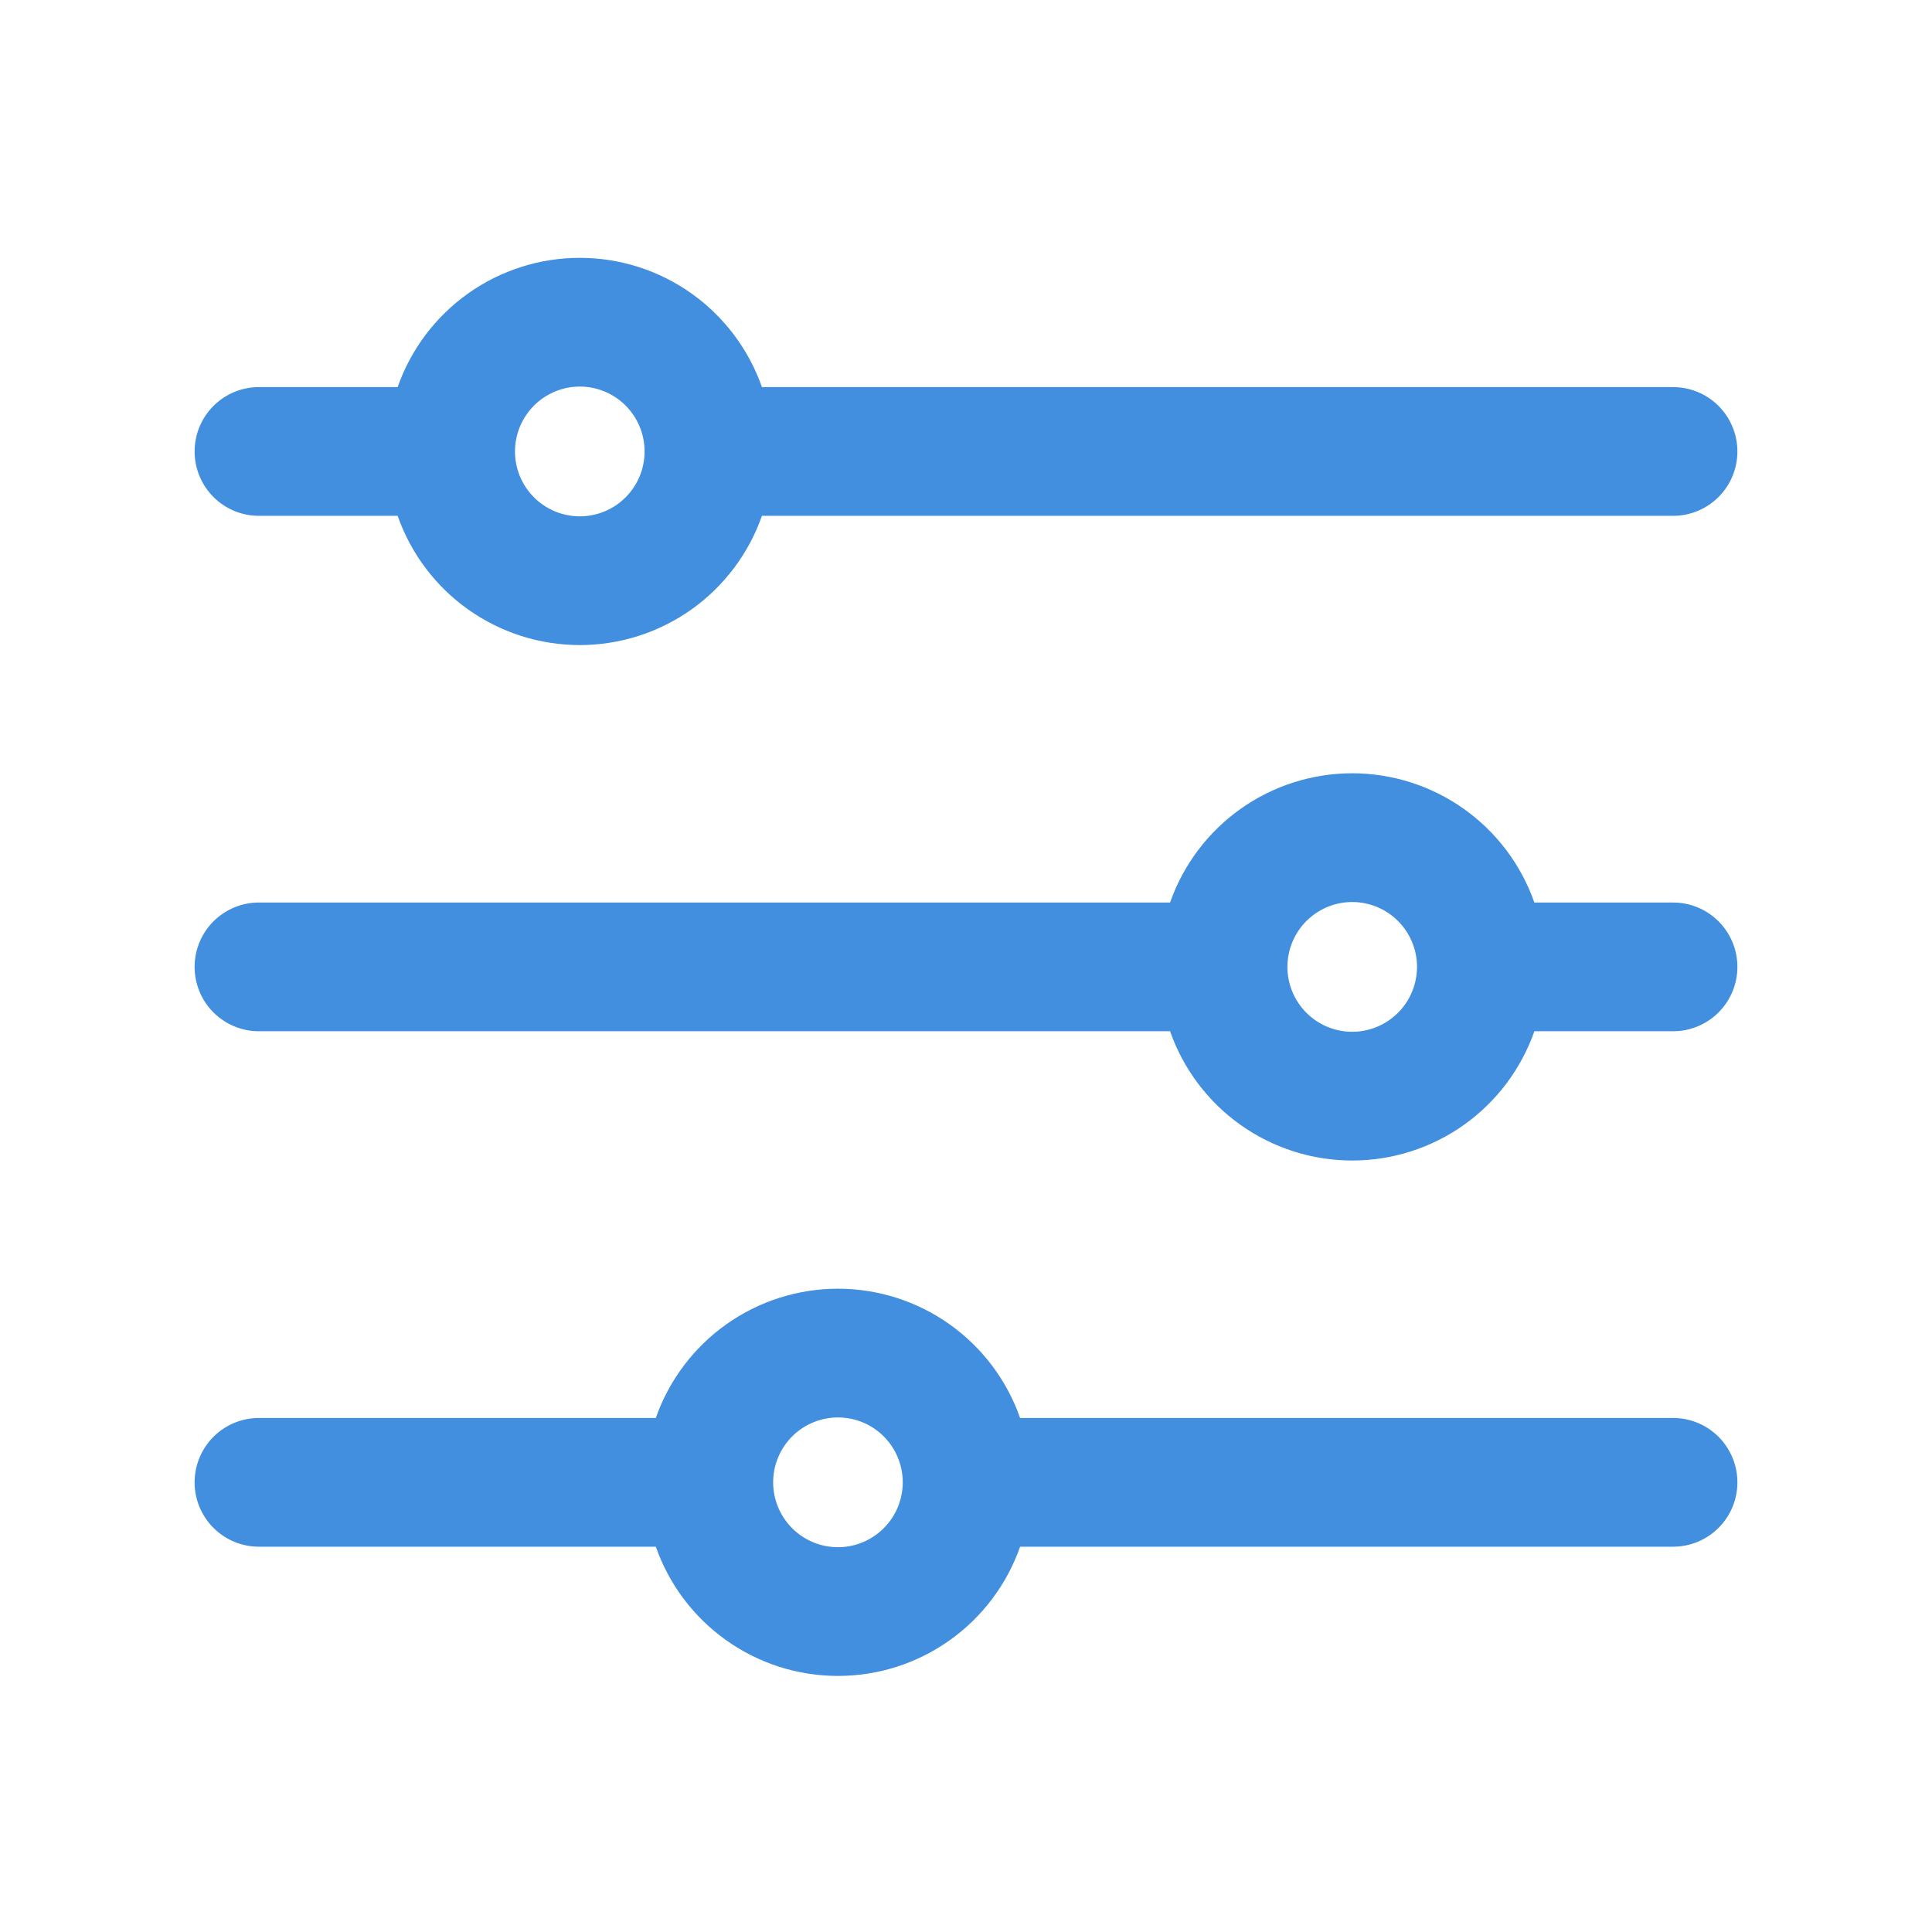 <svg xmlns="http://www.w3.org/2000/svg" xmlns:xlink="http://www.w3.org/1999/xlink" width="500" zoomAndPan="magnify" viewBox="0 0 375 375" height="500" preserveAspectRatio="xMidYMid meet" version="1.0"><defs><clipPath id="abd9436f90"><path d="M 37.5 50.047 L 337.5 50.047 L 337.5 126 L 37.5 126 Z M 37.5 50.047 " clip-rule="nonzero"/></clipPath><clipPath id="f7ce1dfce7"><path d="M 37.5 250 L 337.5 250 L 337.5 325.297 L 37.5 325.297 Z M 37.5 250 " clip-rule="nonzero"/></clipPath><clipPath id="8e1be27500"><path d="M 37.5 150 L 337.5 150 L 337.5 226 L 37.5 226 Z M 37.5 150 " clip-rule="nonzero"/></clipPath></defs><g clip-path="url(#abd9436f90)"><path fill="#418fde" d="M 50.25 100.121 L 77.18 100.121 C 77.82 101.945 78.598 103.707 79.508 105.41 C 80.418 107.109 81.453 108.734 82.617 110.273 C 83.777 111.816 85.051 113.262 86.434 114.605 C 87.816 115.953 89.297 117.184 90.871 118.301 C 92.445 119.414 94.094 120.406 95.82 121.266 C 97.547 122.129 99.328 122.852 101.168 123.438 C 103.004 124.023 104.879 124.465 106.785 124.762 C 108.691 125.059 110.605 125.207 112.535 125.207 C 114.465 125.207 116.383 125.059 118.289 124.762 C 120.195 124.465 122.066 124.023 123.906 123.438 C 125.742 122.852 127.523 122.129 129.25 121.266 C 130.977 120.406 132.629 119.414 134.203 118.301 C 135.777 117.184 137.254 115.953 138.637 114.605 C 140.023 113.262 141.297 111.816 142.457 110.273 C 143.617 108.734 144.652 107.109 145.566 105.41 C 146.477 103.707 147.25 101.945 147.891 100.121 L 324.75 100.121 C 325.57 100.121 326.379 100.043 327.184 99.883 C 327.988 99.723 328.766 99.484 329.523 99.172 C 330.281 98.855 331 98.473 331.68 98.016 C 332.363 97.562 332.992 97.043 333.574 96.461 C 334.152 95.883 334.668 95.25 335.125 94.57 C 335.578 93.887 335.965 93.168 336.277 92.41 C 336.59 91.652 336.828 90.871 336.988 90.066 C 337.148 89.262 337.227 88.449 337.227 87.629 C 337.227 86.809 337.148 85.996 336.988 85.191 C 336.828 84.387 336.59 83.605 336.277 82.848 C 335.965 82.09 335.578 81.371 335.125 80.688 C 334.668 80.004 334.152 79.375 333.574 78.793 C 332.992 78.215 332.363 77.695 331.68 77.242 C 331 76.785 330.281 76.402 329.523 76.086 C 328.766 75.773 327.988 75.535 327.184 75.375 C 326.379 75.215 325.57 75.137 324.75 75.137 L 147.891 75.137 C 147.254 73.312 146.477 71.551 145.566 69.848 C 144.656 68.145 143.617 66.523 142.457 64.98 C 141.297 63.438 140.023 61.992 138.641 60.648 C 137.258 59.301 135.777 58.07 134.203 56.953 C 132.629 55.836 130.98 54.848 129.254 53.984 C 127.527 53.125 125.742 52.398 123.906 51.812 C 122.066 51.227 120.195 50.785 118.289 50.492 C 116.383 50.195 114.465 50.047 112.535 50.047 C 110.605 50.047 108.688 50.195 106.781 50.492 C 104.875 50.785 103.004 51.227 101.168 51.812 C 99.328 52.398 97.547 53.125 95.82 53.984 C 94.094 54.848 92.441 55.836 90.867 56.953 C 89.293 58.07 87.816 59.301 86.434 60.648 C 85.047 61.992 83.777 63.438 82.613 64.98 C 81.453 66.523 80.418 68.145 79.508 69.848 C 78.594 71.551 77.82 73.312 77.18 75.137 L 50.25 75.137 C 49.43 75.137 48.621 75.215 47.816 75.375 C 47.012 75.535 46.234 75.773 45.477 76.086 C 44.719 76.402 44 76.785 43.32 77.242 C 42.637 77.695 42.008 78.215 41.426 78.793 C 40.848 79.375 40.332 80.004 39.875 80.688 C 39.422 81.371 39.035 82.09 38.723 82.848 C 38.41 83.605 38.172 84.387 38.012 85.191 C 37.852 85.996 37.773 86.809 37.773 87.629 C 37.773 88.449 37.852 89.262 38.012 90.066 C 38.172 90.871 38.41 91.652 38.723 92.41 C 39.035 93.168 39.422 93.887 39.875 94.57 C 40.332 95.25 40.848 95.883 41.426 96.461 C 42.008 97.043 42.637 97.562 43.32 98.016 C 44 98.473 44.719 98.855 45.477 99.172 C 46.234 99.484 47.012 99.723 47.816 99.883 C 48.621 100.043 49.43 100.121 50.25 100.121 Z M 112.535 75.031 C 113.363 75.031 114.18 75.113 114.988 75.273 C 115.801 75.434 116.586 75.676 117.348 75.992 C 118.113 76.309 118.836 76.695 119.523 77.152 C 120.211 77.613 120.844 78.137 121.43 78.719 C 122.012 79.305 122.535 79.941 122.992 80.629 C 123.453 81.316 123.84 82.043 124.156 82.805 C 124.473 83.57 124.711 84.355 124.871 85.168 C 125.035 85.98 125.113 86.797 125.113 87.625 C 125.113 88.453 125.035 89.27 124.871 90.082 C 124.711 90.895 124.473 91.68 124.156 92.445 C 123.84 93.207 123.453 93.934 122.996 94.621 C 122.535 95.309 122.016 95.945 121.43 96.531 C 120.848 97.113 120.211 97.637 119.523 98.098 C 118.84 98.555 118.113 98.945 117.352 99.262 C 116.59 99.578 115.801 99.816 114.992 99.977 C 114.184 100.141 113.363 100.219 112.539 100.219 C 111.711 100.219 110.895 100.141 110.086 99.977 C 109.273 99.816 108.488 99.578 107.727 99.262 C 106.961 98.945 106.238 98.559 105.551 98.098 C 104.863 97.641 104.227 97.117 103.645 96.531 C 103.059 95.949 102.539 95.312 102.078 94.625 C 101.621 93.938 101.234 93.211 100.918 92.449 C 100.602 91.684 100.363 90.895 100.199 90.086 C 100.039 89.273 99.957 88.457 99.957 87.629 C 99.961 86.801 100.039 85.984 100.203 85.172 C 100.363 84.363 100.602 83.574 100.918 82.809 C 101.234 82.047 101.621 81.32 102.082 80.633 C 102.539 79.945 103.062 79.309 103.645 78.727 C 104.23 78.141 104.863 77.617 105.551 77.16 C 106.238 76.699 106.961 76.312 107.723 75.996 C 108.488 75.676 109.273 75.438 110.082 75.277 C 110.895 75.113 111.711 75.031 112.535 75.031 Z M 112.535 75.031 " fill-opacity="1" fill-rule="nonzero"/></g><g clip-path="url(#f7ce1dfce7)"><path fill="#418fde" d="M 324.75 275.227 L 198 275.227 C 197.363 273.406 196.586 271.645 195.676 269.941 C 194.766 268.238 193.73 266.613 192.566 265.074 C 191.406 263.531 190.133 262.086 188.75 260.742 C 187.367 259.395 185.887 258.164 184.312 257.047 C 182.738 255.93 181.09 254.941 179.363 254.078 C 177.637 253.215 175.855 252.492 174.016 251.906 C 172.176 251.32 170.305 250.879 168.398 250.582 C 166.492 250.285 164.574 250.137 162.645 250.137 C 160.719 250.137 158.801 250.285 156.895 250.582 C 154.988 250.879 153.113 251.32 151.277 251.906 C 149.438 252.492 147.656 253.215 145.93 254.078 C 144.203 254.941 142.551 255.93 140.98 257.047 C 139.406 258.164 137.926 259.395 136.543 260.742 C 135.156 262.086 133.887 263.531 132.723 265.074 C 131.562 266.613 130.527 268.238 129.617 269.941 C 128.707 271.645 127.93 273.406 127.293 275.227 L 50.25 275.227 C 49.43 275.227 48.621 275.309 47.816 275.469 C 47.012 275.629 46.234 275.863 45.477 276.18 C 44.719 276.492 44 276.879 43.32 277.332 C 42.637 277.789 42.008 278.309 41.426 278.887 C 40.848 279.469 40.332 280.098 39.875 280.781 C 39.422 281.461 39.035 282.184 38.723 282.941 C 38.41 283.699 38.172 284.48 38.012 285.285 C 37.852 286.09 37.773 286.902 37.773 287.723 C 37.773 288.543 37.852 289.355 38.012 290.16 C 38.172 290.965 38.41 291.746 38.723 292.504 C 39.035 293.262 39.422 293.98 39.875 294.66 C 40.332 295.344 40.848 295.977 41.426 296.555 C 42.008 297.137 42.637 297.652 43.32 298.109 C 44 298.566 44.719 298.949 45.477 299.262 C 46.234 299.578 47.012 299.812 47.816 299.973 C 48.621 300.133 49.43 300.215 50.25 300.215 L 127.293 300.215 C 127.93 302.035 128.707 303.797 129.617 305.5 C 130.527 307.203 131.562 308.824 132.727 310.367 C 133.887 311.91 135.16 313.352 136.543 314.699 C 137.93 316.043 139.406 317.273 140.98 318.391 C 142.555 319.508 144.203 320.496 145.93 321.359 C 147.656 322.219 149.441 322.945 151.277 323.531 C 153.117 324.117 154.988 324.559 156.895 324.855 C 158.801 325.148 160.719 325.297 162.645 325.297 C 164.574 325.297 166.492 325.148 168.398 324.855 C 170.305 324.559 172.176 324.117 174.016 323.531 C 175.852 322.945 177.633 322.219 179.359 321.359 C 181.086 320.496 182.738 319.508 184.312 318.391 C 185.887 317.273 187.363 316.043 188.75 314.699 C 190.133 313.352 191.406 311.91 192.566 310.367 C 193.727 308.824 194.766 307.203 195.676 305.5 C 196.586 303.797 197.363 302.035 198 300.215 L 324.75 300.215 C 325.57 300.215 326.379 300.133 327.184 299.973 C 327.988 299.812 328.766 299.578 329.523 299.262 C 330.281 298.949 331 298.566 331.68 298.109 C 332.363 297.652 332.992 297.137 333.574 296.555 C 334.152 295.977 334.668 295.344 335.125 294.66 C 335.578 293.98 335.965 293.262 336.277 292.504 C 336.59 291.746 336.828 290.965 336.988 290.16 C 337.148 289.355 337.227 288.543 337.227 287.723 C 337.227 286.902 337.148 286.09 336.988 285.285 C 336.828 284.48 336.59 283.699 336.277 282.941 C 335.965 282.184 335.578 281.461 335.125 280.781 C 334.668 280.098 334.152 279.469 333.574 278.887 C 332.992 278.309 332.363 277.789 331.68 277.332 C 331 276.879 330.281 276.492 329.523 276.18 C 328.766 275.863 327.988 275.629 327.184 275.469 C 326.379 275.309 325.57 275.227 324.75 275.227 Z M 162.645 300.312 C 161.82 300.312 161.004 300.23 160.191 300.07 C 159.383 299.91 158.594 299.668 157.832 299.352 C 157.07 299.035 156.344 298.648 155.656 298.188 C 154.973 297.73 154.336 297.207 153.75 296.621 C 153.168 296.039 152.648 295.402 152.188 294.715 C 151.73 294.027 151.34 293.301 151.027 292.535 C 150.711 291.773 150.473 290.984 150.309 290.176 C 150.148 289.363 150.066 288.543 150.066 287.719 C 150.07 286.891 150.148 286.07 150.309 285.262 C 150.473 284.449 150.711 283.66 151.027 282.898 C 151.344 282.133 151.73 281.406 152.188 280.719 C 152.648 280.031 153.168 279.395 153.754 278.812 C 154.336 278.227 154.973 277.703 155.66 277.246 C 156.348 276.785 157.07 276.398 157.836 276.082 C 158.598 275.766 159.383 275.527 160.195 275.367 C 161.004 275.203 161.82 275.125 162.648 275.125 C 163.473 275.125 164.293 275.207 165.102 275.367 C 165.91 275.527 166.699 275.766 167.461 276.082 C 168.223 276.398 168.949 276.789 169.637 277.246 C 170.324 277.707 170.957 278.23 171.543 278.816 C 172.125 279.398 172.648 280.035 173.105 280.723 C 173.562 281.41 173.953 282.137 174.266 282.902 C 174.582 283.664 174.82 284.453 174.984 285.266 C 175.145 286.074 175.223 286.895 175.223 287.723 C 175.223 288.547 175.141 289.367 174.98 290.176 C 174.816 290.988 174.578 291.773 174.262 292.539 C 173.945 293.301 173.559 294.027 173.098 294.715 C 172.641 295.402 172.117 296.035 171.535 296.621 C 170.953 297.207 170.316 297.727 169.629 298.188 C 168.945 298.645 168.219 299.035 167.457 299.352 C 166.695 299.668 165.906 299.906 165.098 300.066 C 164.289 300.23 163.473 300.312 162.645 300.312 Z M 162.645 300.312 " fill-opacity="1" fill-rule="nonzero"/></g><g clip-path="url(#8e1be27500)"><path fill="#418fde" d="M 324.75 175.18 L 297.82 175.18 C 297.18 173.355 296.402 171.594 295.492 169.891 C 294.582 168.191 293.547 166.566 292.383 165.023 C 291.223 163.484 289.949 162.039 288.566 160.695 C 287.184 159.348 285.703 158.117 284.129 157 C 282.555 155.883 280.906 154.895 279.18 154.035 C 277.453 153.172 275.672 152.449 273.832 151.863 C 271.996 151.277 270.121 150.836 268.215 150.539 C 266.309 150.242 264.395 150.094 262.465 150.094 C 260.535 150.094 258.617 150.242 256.711 150.539 C 254.805 150.836 252.934 151.277 251.094 151.863 C 249.258 152.449 247.477 153.172 245.75 154.035 C 244.023 154.895 242.371 155.883 240.797 157 C 239.223 158.117 237.746 159.348 236.363 160.695 C 234.977 162.039 233.703 163.484 232.543 165.023 C 231.383 166.566 230.348 168.191 229.434 169.891 C 228.523 171.594 227.75 173.355 227.109 175.18 L 50.25 175.18 C 49.43 175.18 48.621 175.258 47.816 175.418 C 47.012 175.578 46.234 175.816 45.477 176.129 C 44.719 176.445 44 176.828 43.32 177.285 C 42.637 177.738 42.008 178.258 41.426 178.836 C 40.848 179.418 40.332 180.051 39.875 180.73 C 39.422 181.414 39.035 182.133 38.723 182.891 C 38.41 183.648 38.172 184.43 38.012 185.234 C 37.852 186.039 37.773 186.852 37.773 187.672 C 37.773 188.492 37.852 189.305 38.012 190.109 C 38.172 190.914 38.41 191.695 38.723 192.453 C 39.035 193.211 39.422 193.93 39.875 194.613 C 40.332 195.293 40.848 195.926 41.426 196.508 C 42.008 197.086 42.637 197.605 43.32 198.059 C 44 198.516 44.719 198.898 45.477 199.215 C 46.234 199.527 47.012 199.766 47.816 199.926 C 48.621 200.086 49.43 200.164 50.25 200.164 L 227.109 200.164 C 227.746 201.988 228.523 203.75 229.434 205.453 C 230.344 207.156 231.383 208.777 232.543 210.32 C 233.703 211.863 234.977 213.309 236.359 214.652 C 237.742 216 239.223 217.23 240.797 218.348 C 242.371 219.465 244.02 220.453 245.746 221.316 C 247.473 222.176 249.258 222.898 251.094 223.484 C 252.934 224.074 254.805 224.516 256.711 224.809 C 258.617 225.105 260.535 225.254 262.465 225.254 C 264.395 225.254 266.312 225.105 268.219 224.809 C 270.125 224.516 271.996 224.074 273.832 223.484 C 275.672 222.898 277.453 222.176 279.18 221.316 C 280.906 220.453 282.559 219.465 284.133 218.348 C 285.707 217.23 287.184 216 288.566 214.652 C 289.953 213.309 291.223 211.863 292.387 210.32 C 293.547 208.777 294.582 207.156 295.492 205.453 C 296.406 203.75 297.18 201.988 297.82 200.164 L 324.75 200.164 C 325.57 200.164 326.379 200.086 327.184 199.926 C 327.988 199.766 328.766 199.527 329.523 199.215 C 330.281 198.898 331 198.516 331.68 198.059 C 332.363 197.605 332.992 197.086 333.574 196.508 C 334.152 195.926 334.668 195.293 335.125 194.613 C 335.578 193.93 335.965 193.211 336.277 192.453 C 336.59 191.695 336.828 190.914 336.988 190.109 C 337.148 189.305 337.227 188.492 337.227 187.672 C 337.227 186.852 337.148 186.039 336.988 185.234 C 336.828 184.43 336.59 183.648 336.277 182.891 C 335.965 182.133 335.578 181.414 335.125 180.73 C 334.668 180.051 334.152 179.418 333.574 178.836 C 332.992 178.258 332.363 177.738 331.68 177.285 C 331 176.828 330.281 176.445 329.523 176.129 C 328.766 175.816 327.988 175.578 327.184 175.418 C 326.379 175.258 325.57 175.18 324.75 175.18 Z M 262.465 200.27 C 261.637 200.27 260.82 200.188 260.012 200.027 C 259.199 199.867 258.414 199.625 257.652 199.309 C 256.887 198.992 256.164 198.605 255.477 198.148 C 254.789 197.688 254.156 197.164 253.57 196.582 C 252.988 195.996 252.465 195.359 252.008 194.672 C 251.547 193.984 251.16 193.258 250.844 192.496 C 250.527 191.73 250.289 190.945 250.129 190.133 C 249.965 189.32 249.887 188.504 249.887 187.676 C 249.887 186.848 249.965 186.031 250.129 185.219 C 250.289 184.406 250.527 183.621 250.844 182.855 C 251.16 182.094 251.547 181.367 252.004 180.68 C 252.465 179.992 252.984 179.355 253.57 178.77 C 254.152 178.188 254.789 177.664 255.477 177.203 C 256.16 176.746 256.887 176.355 257.648 176.039 C 258.41 175.723 259.199 175.484 260.008 175.324 C 260.816 175.16 261.637 175.082 262.461 175.082 C 263.289 175.082 264.105 175.16 264.914 175.324 C 265.727 175.484 266.512 175.723 267.273 176.039 C 268.039 176.355 268.762 176.742 269.449 177.203 C 270.137 177.66 270.773 178.184 271.355 178.77 C 271.941 179.352 272.461 179.988 272.922 180.676 C 273.379 181.363 273.766 182.09 274.082 182.852 C 274.398 183.617 274.637 184.402 274.801 185.215 C 274.961 186.027 275.043 186.844 275.043 187.672 C 275.039 188.5 274.961 189.316 274.797 190.129 C 274.637 190.938 274.398 191.727 274.082 192.488 C 273.766 193.254 273.379 193.98 272.918 194.668 C 272.461 195.355 271.938 195.992 271.355 196.574 C 270.77 197.16 270.137 197.684 269.449 198.141 C 268.762 198.602 268.039 198.988 267.277 199.305 C 266.512 199.621 265.727 199.863 264.918 200.023 C 264.105 200.188 263.289 200.27 262.465 200.27 Z M 262.465 200.27 " fill-opacity="1" fill-rule="nonzero"/></g></svg>